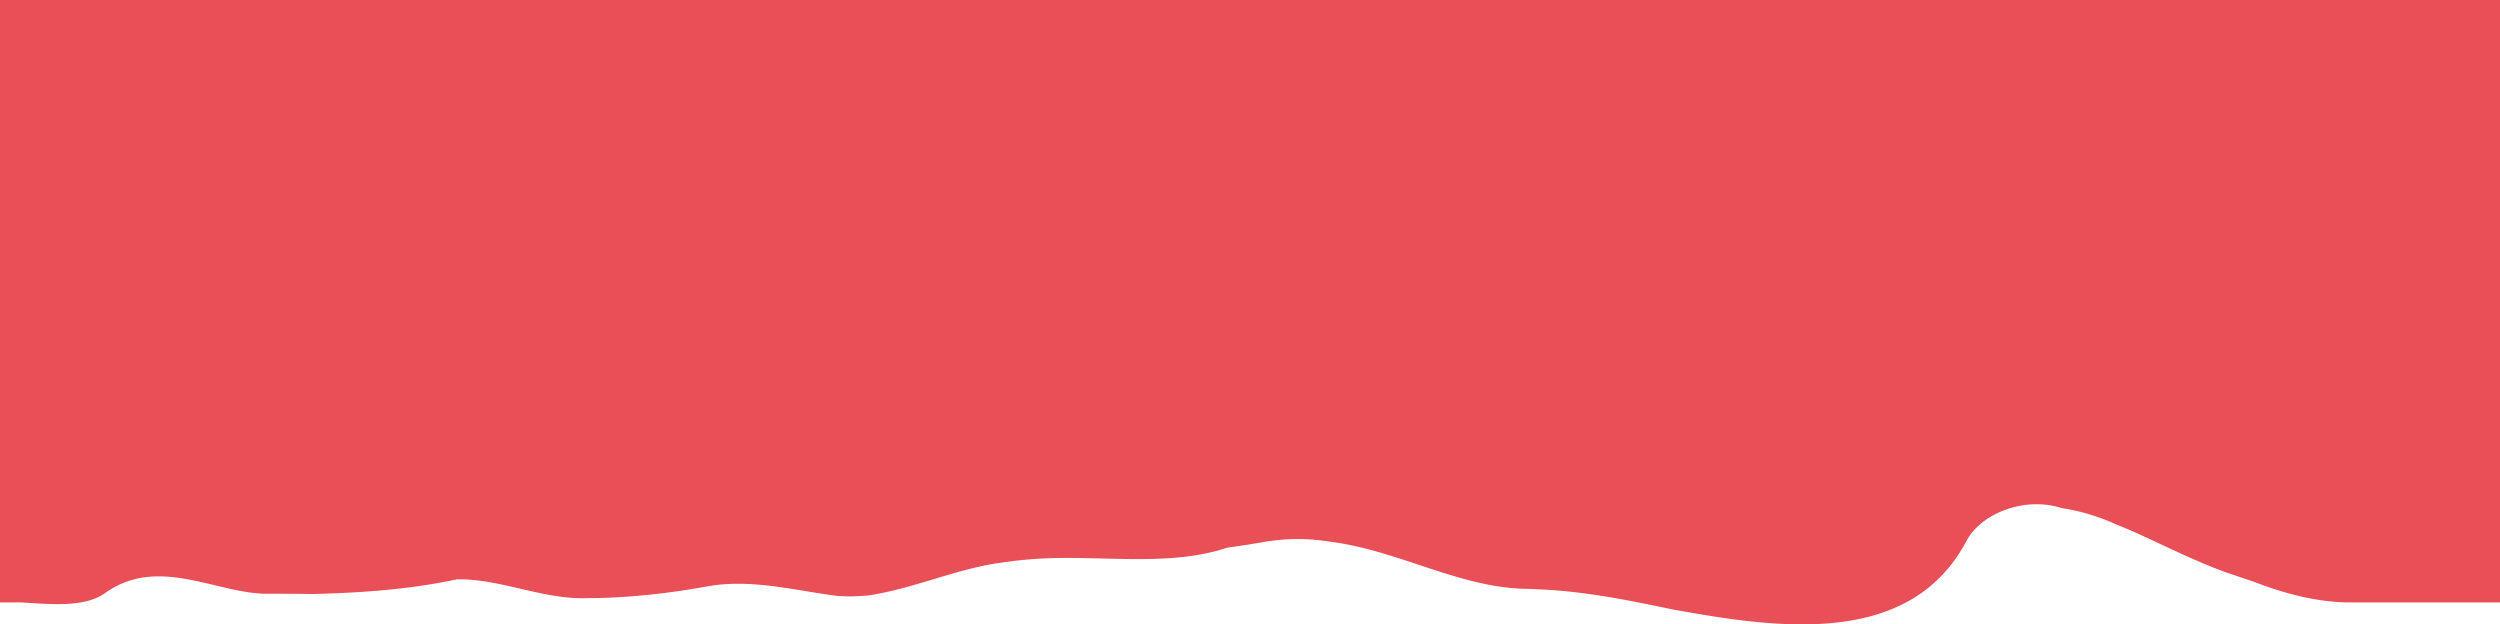 <svg xmlns="http://www.w3.org/2000/svg" viewBox="0 0 1440 359.65"><path d="M0,0H1440V347h-77.13l-9,0c-18.88,0-37.88-5-55.88-12l-7.83-2.62-7.84-2.65c-17.66-6.37-34.75-15.05-51.79-22.76-3.57-1.57-7.14-3.1-10.88-4.59a126,126,0,0,0-23.79-8.15c-2.77-.62-5.54-1.15-8.36-1.58-17.09-5.54-37.3-.22-48.77,11A33.09,33.09,0,0,0,1133,311c-30,57.49-97.49,52.49-156.77,42.28-4-.68-8-1.38-12.05-2.09-23.92-5-48.24-10-72.69-11.46-3.52-.22-7.05-.38-10.76-.51C841,339,806,317,766,312a114.79,114.79,0,0,0-37,0c-3.75.67-7.48,1.28-11.19,1.86s-7.4,1.11-11.08,1.61c-35.57,12-77.87,3.06-116.77,7-3.7.34-7.36.78-11.16,1.34C552,327,527,339,500,343c-3,.25-6,.41-9,.5s-6.09-.09-9.45-.34C457,340,432,333,406,338a414.72,414.72,0,0,1-55.85,6.31c-3.71.12-7.42.2-11.17.19-22.39,1.05-44.78-8.44-66.49-10.45a80.06,80.06,0,0,0-9.27-.35c-24.11,5.15-48.41,7.22-72.82,8.14-3.48.13-7,.23-10.46.32C171,342,161,342,152,342c-29-1-62-22-92,0-12,8-31,6-47.49,5H0V0Z" style="fill:#e94f57"/></svg>